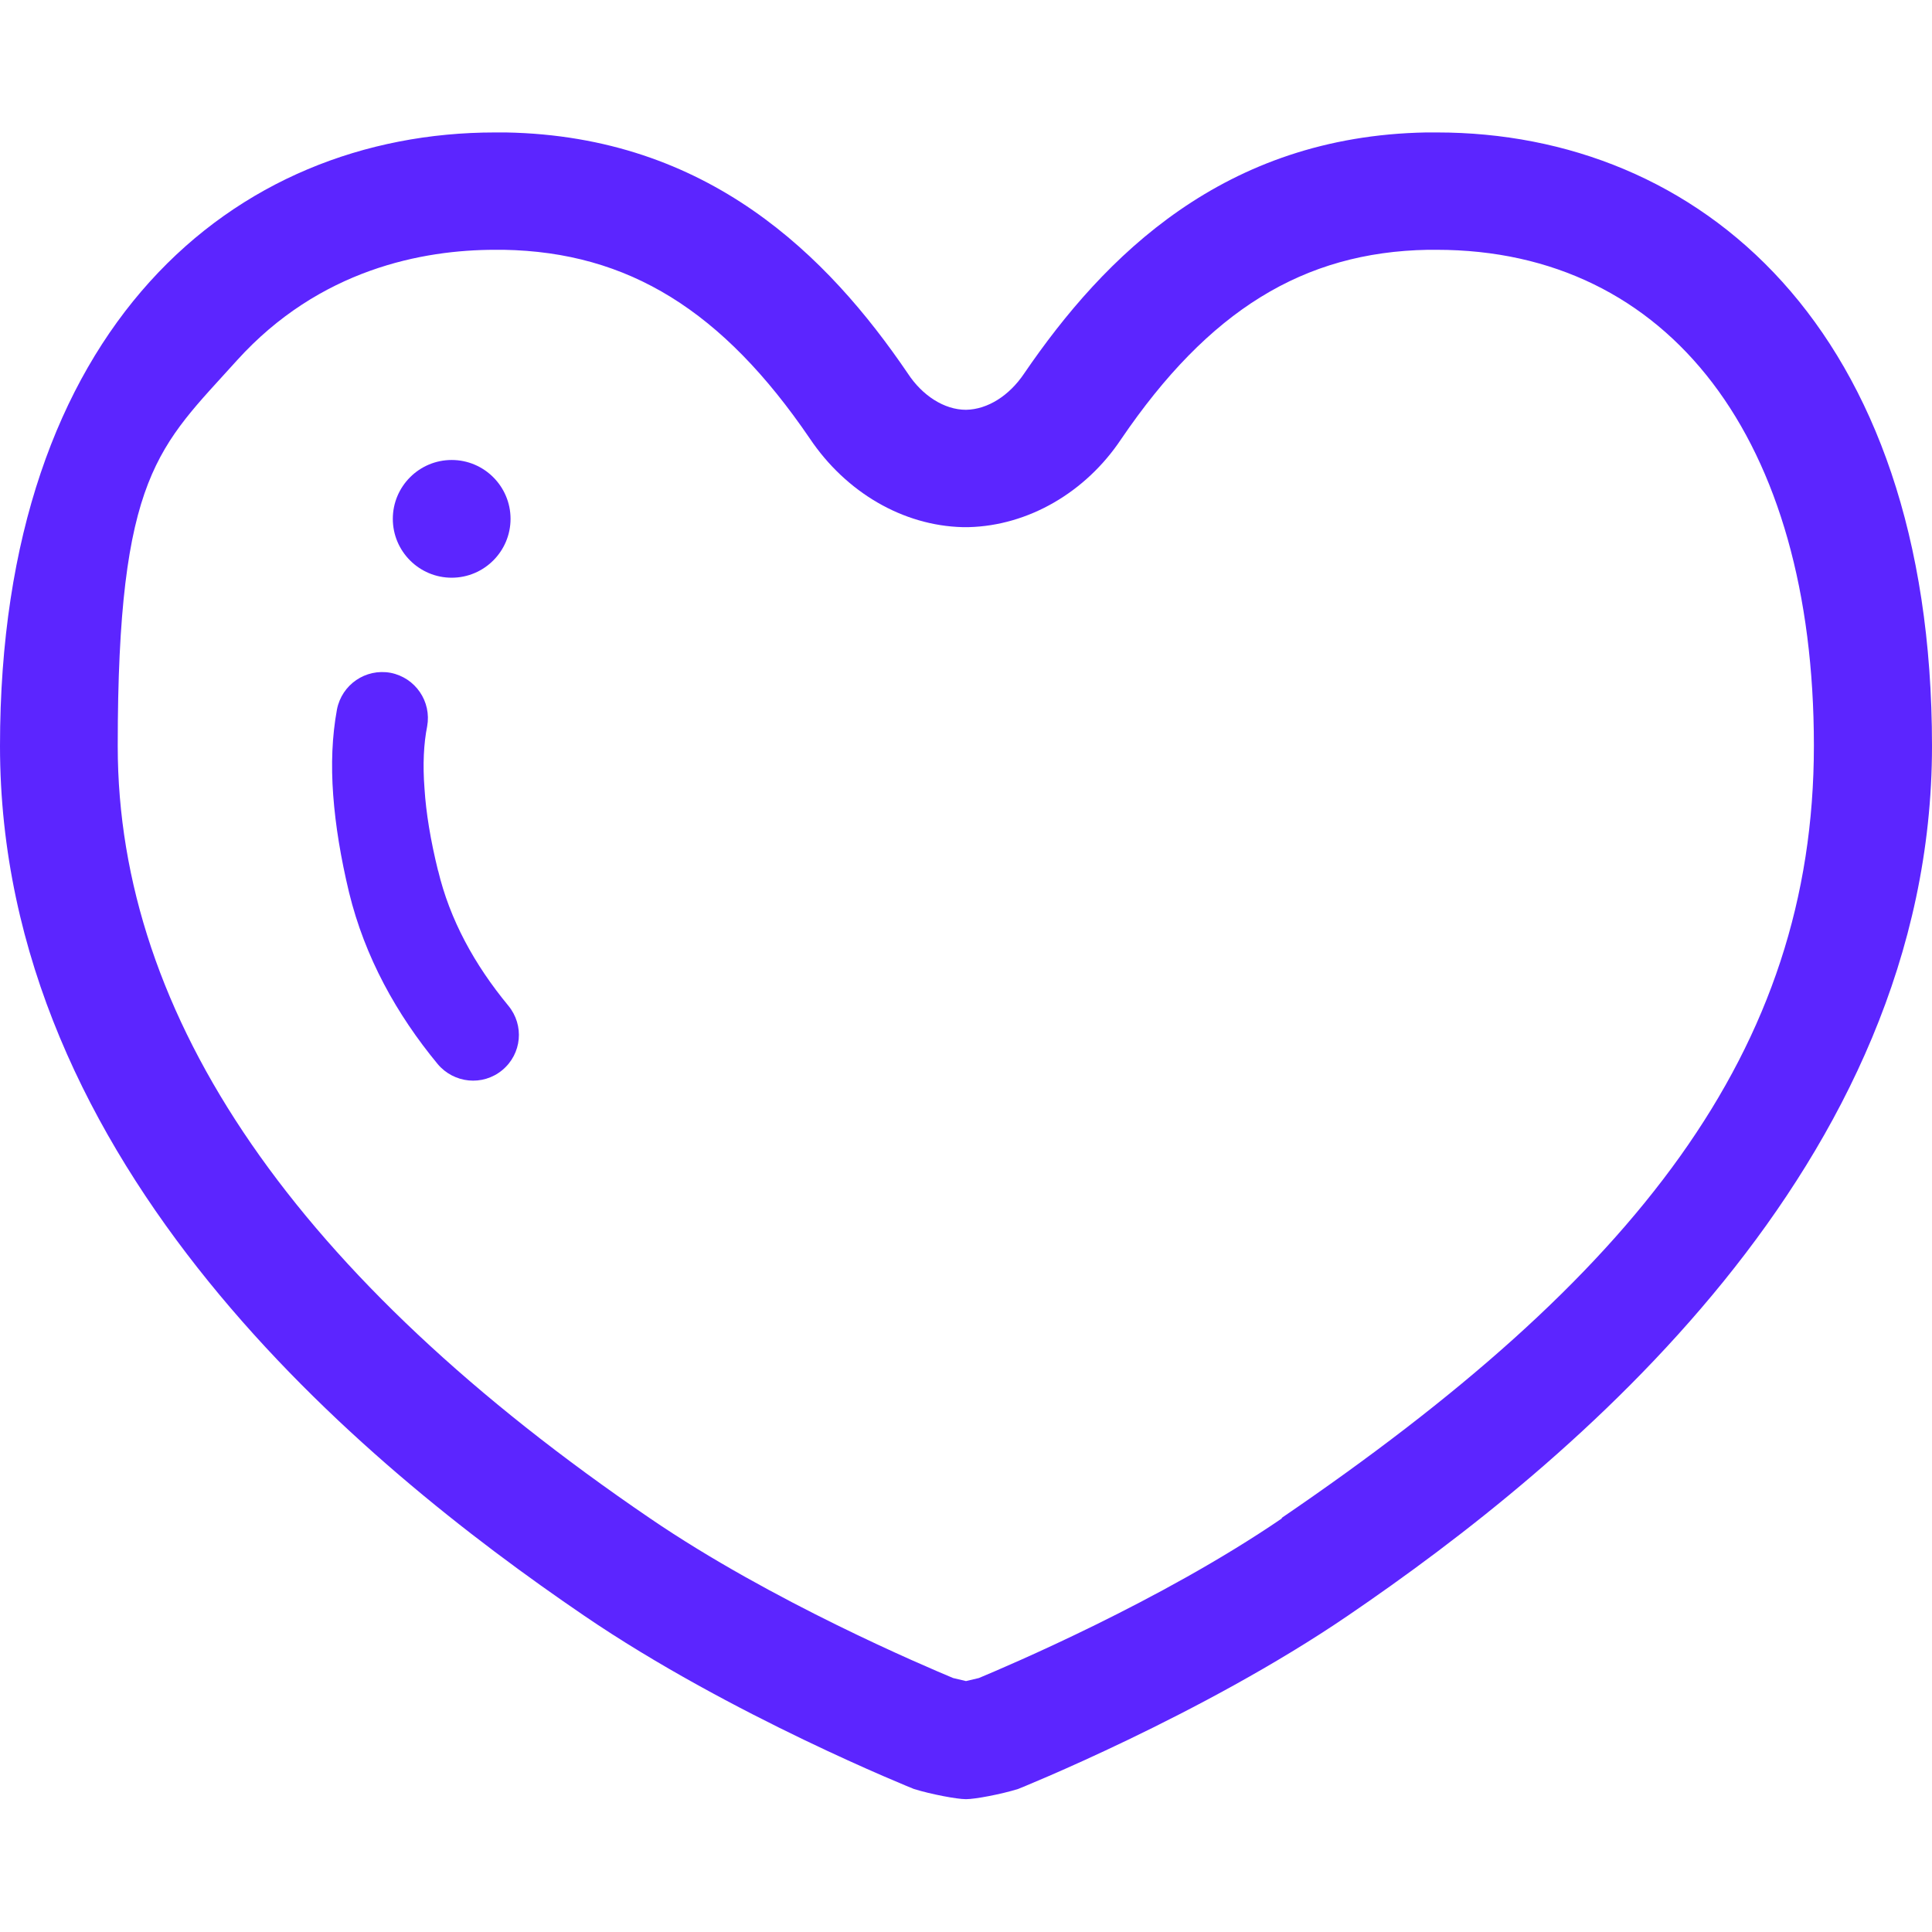 <?xml version="1.0" encoding="UTF-8"?>
<svg id="_x32_" xmlns="http://www.w3.org/2000/svg" version="1.1" viewBox="0 0 512 512">
  <!-- Generator: Adobe Illustrator 29.5.1, SVG Export Plug-In . SVG Version: 2.1.0 Build 141)  -->
  <defs>
    <style>
      .st0 {
        fill: #5c25ff;
      }
    </style>
  </defs>
  <path class="st0" d="M380.8,35.1h-2.9c-53.5,1-85.2,32.7-106.5,63.9-3.9,5.8-9.6,9.5-15.4,9.6-5.8,0-11.6-3.8-15.4-9.6-21.2-31.2-52.9-62.9-106.5-63.9h-2.9C62.1,35.1,0,86.4,0,197.7s95.7,190.2,154.7,230.4c38.8,26.5,87.5,46,87.5,46,4.5,1.4,11.4,2.7,13.8,2.7s9.3-1.3,13.8-2.7c0,0,48.7-19.5,87.5-46,59-40.2,154.7-119.1,154.7-230.4s-62.1-162.6-131.2-162.6h0ZM339.7,402.4c-32.2,22-72.9,39.2-80.3,42.3l-3.4.8-3.4-.8c-7.4-3.1-47.9-20.2-80.3-42.3C78.6,338.6,31.2,269.8,31.2,197.7s10.9-79.2,31.6-102.2c21.9-24.2,49.3-29.3,68.4-29.3h2.3c33,.6,58,16.1,81.1,50,9.6,14.3,24.7,23.1,40.5,23.5h1.6c15.8-.4,31-9.2,40.4-23.3,23.2-34.1,48.3-49.6,81.3-50.2h2.3c61.7,0,100,50.3,100,131.4s-47.5,140.9-141.1,204.7h.1Z"/>
  <path class="st0" d="M116.1,230.8c-2-8.1-3.2-15.4-3.6-21.8-.5-6.4-.2-12,.7-16.5,1.2-6.6-3.1-12.9-9.7-14.2-6.6-1.2-12.9,3.1-14.2,9.7-1.3,7.1-1.6,14.6-1,22.7.6,8.1,2,16.6,4.2,25.8,4.2,17.2,12.6,32.3,23.5,45.5,4.3,5.1,11.9,5.9,17.1,1.6,5.2-4.3,5.9-11.9,1.6-17.1-9-10.9-15.5-22.8-18.6-35.8h0Z"/>
  <path class="st0" d="M119.7,153.1c8.6,0,15.6-7,15.6-15.6s-7-15.6-15.6-15.6-15.6,7-15.6,15.6,7,15.6,15.6,15.6Z"/>
</svg>